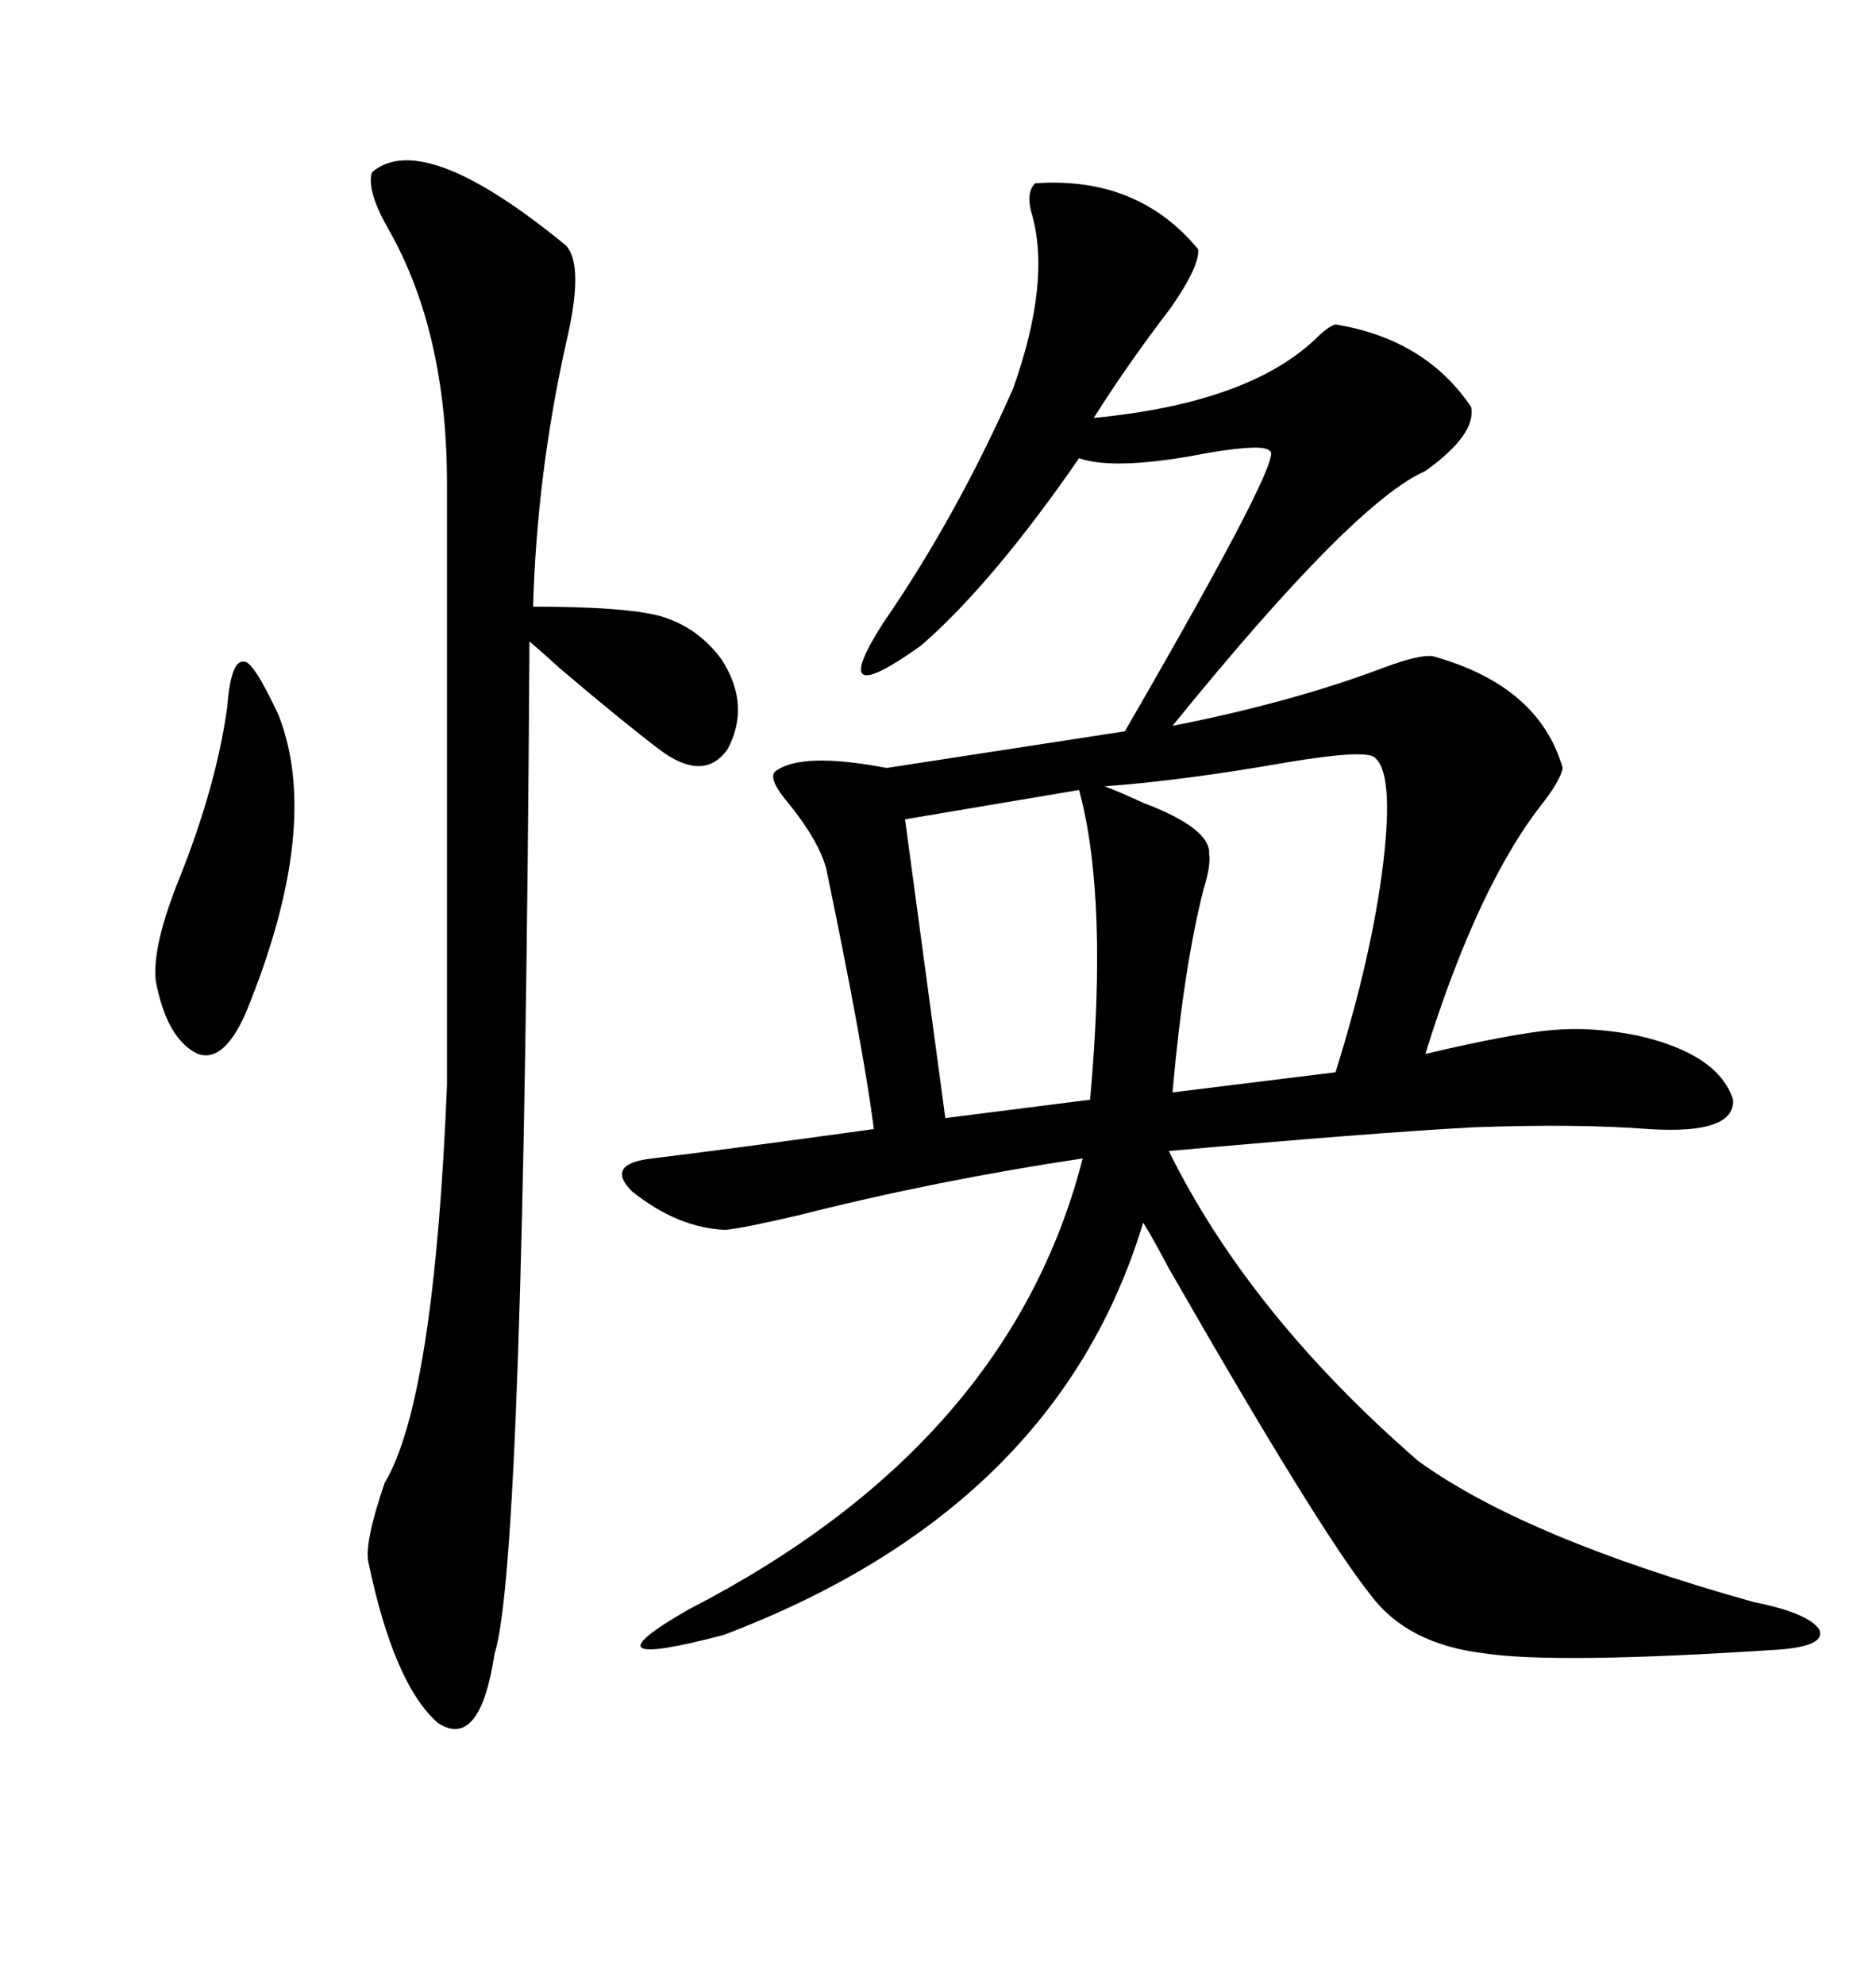 <svg xmlns="http://www.w3.org/2000/svg" xmlns:xlink="http://www.w3.org/1999/xlink" width="300" height="317.285"><path d="M165.53 29.30L165.53 29.30Q181.93 28.13 191.60 39.84L191.60 39.84Q191.89 42.48 187.21 49.22L187.21 49.22Q180.47 58.01 174.90 66.80L174.90 66.80Q199.51 64.45 210.35 54.20L210.35 54.20Q212.40 52.15 213.57 51.86L213.57 51.86Q227.93 54.20 235.25 65.04L235.25 65.04Q236.13 69.43 227.93 75.29L227.93 75.29Q216.50 80.27 187.50 116.02L187.50 116.02Q206.84 112.21 221.48 106.64L221.48 106.64Q227.05 104.59 229.10 104.88L229.10 104.88Q246.09 109.57 249.90 122.75L249.90 122.75Q249.61 124.51 246.97 128.03L246.97 128.03Q236.43 141.21 227.93 168.46L227.93 168.46Q241.70 165.23 248.14 164.65L248.14 164.65Q254.59 164.06 261.91 165.53L261.91 165.53Q274.80 168.46 277.15 175.78L277.15 175.78Q277.44 181.35 263.67 180.47L263.67 180.47Q252.25 179.59 235.84 180.18L235.84 180.18Q219.43 181.05 186.91 183.98L186.91 183.98Q199.80 210.06 226.76 233.50L226.76 233.50Q243.75 245.80 280.37 256.05L280.37 256.05Q289.16 257.81 290.92 260.45L290.92 260.45Q292.09 263.09 284.47 263.67L284.47 263.67Q248.73 266.02 237.30 264.26L237.30 264.26Q225 262.79 219.14 254.88L219.14 254.88Q210.94 244.63 186.91 202.73L186.91 202.73Q184.28 197.75 182.81 195.41L182.81 195.41Q169.04 241.11 115.72 261.33L115.72 261.33Q92.29 267.48 110.16 257.23L110.16 257.23Q161.43 230.86 173.14 185.16L173.14 185.16Q149.71 188.67 127.73 194.24L127.73 194.24Q118.95 196.29 116.02 196.58L116.02 196.58Q108.40 196.29 101.07 190.43L101.07 190.43Q96.68 186.04 104.30 185.16L104.30 185.16Q114.26 183.98 139.75 180.47L139.75 180.47Q137.99 166.99 132.13 138.87L132.13 138.87Q130.96 134.47 126.27 128.61L126.27 128.61Q122.75 124.51 123.93 123.34L123.93 123.34Q128.03 120.12 141.80 122.75L141.80 122.75L179.88 116.89Q205.66 72.36 203.03 72.07L203.03 72.07Q202.15 70.90 193.36 72.36L193.36 72.36Q178.42 75.29 172.56 73.24L172.56 73.24Q158.79 93.16 147.36 103.13L147.36 103.13Q131.84 114.26 141.21 99.61L141.21 99.61Q152.93 82.62 162.01 62.11L162.01 62.11Q168.16 44.82 164.94 33.98L164.94 33.98Q164.06 30.76 165.53 29.30ZM59.47 27.54L59.47 27.54Q67.68 20.51 90.53 39.26L90.53 39.26Q93.46 42.48 90.53 54.79L90.53 54.79Q85.84 75.88 85.25 96.97L85.25 96.97Q99.90 96.97 105.47 98.44L105.47 98.44Q111.62 100.20 115.43 105.47L115.43 105.47Q120.12 112.79 116.31 119.82L116.31 119.82Q112.50 125.10 105.47 119.82L105.47 119.82Q99.32 115.14 89.65 106.93L89.65 106.93Q86.43 104.00 84.67 102.54L84.67 102.54Q83.79 249.90 79.10 264.26L79.10 264.26Q76.76 279.79 70.02 275.39L70.02 275.39Q62.99 269.24 58.89 249.61L58.89 249.61Q58.30 246.39 61.52 237.01L61.52 237.01Q69.43 223.83 71.48 173.44L71.48 173.44L71.48 77.34Q71.48 53.03 62.11 36.62L62.11 36.62Q58.59 30.47 59.47 27.54ZM219.73 121.00L219.73 121.00Q217.97 119.82 205.66 121.88L205.66 121.88Q188.96 124.80 176.66 125.68L176.66 125.68Q179.00 126.56 182.81 128.32L182.81 128.32Q193.65 132.42 193.36 136.52L193.36 136.52Q193.65 138.28 192.48 142.09L192.48 142.09Q189.26 154.69 187.50 174.61L187.50 174.61L213.57 171.39Q219.43 152.64 221.19 137.99L221.19 137.99Q222.95 123.34 219.73 121.00ZM172.56 126.27L172.56 126.27L144.73 130.96L151.17 178.71L174.32 175.78Q177.25 143.55 172.56 126.27ZM36.33 113.09L36.33 113.09Q36.91 105.47 38.96 105.76L38.96 105.76Q40.43 105.47 44.53 114.26L44.53 114.26Q51.56 132.13 39.26 162.01L39.26 162.01Q35.74 169.92 31.64 168.46L31.64 168.46Q26.66 166.11 24.90 156.74L24.90 156.74Q24.32 151.17 28.71 140.33L28.71 140.33Q34.57 125.68 36.33 113.09Z"/></svg>